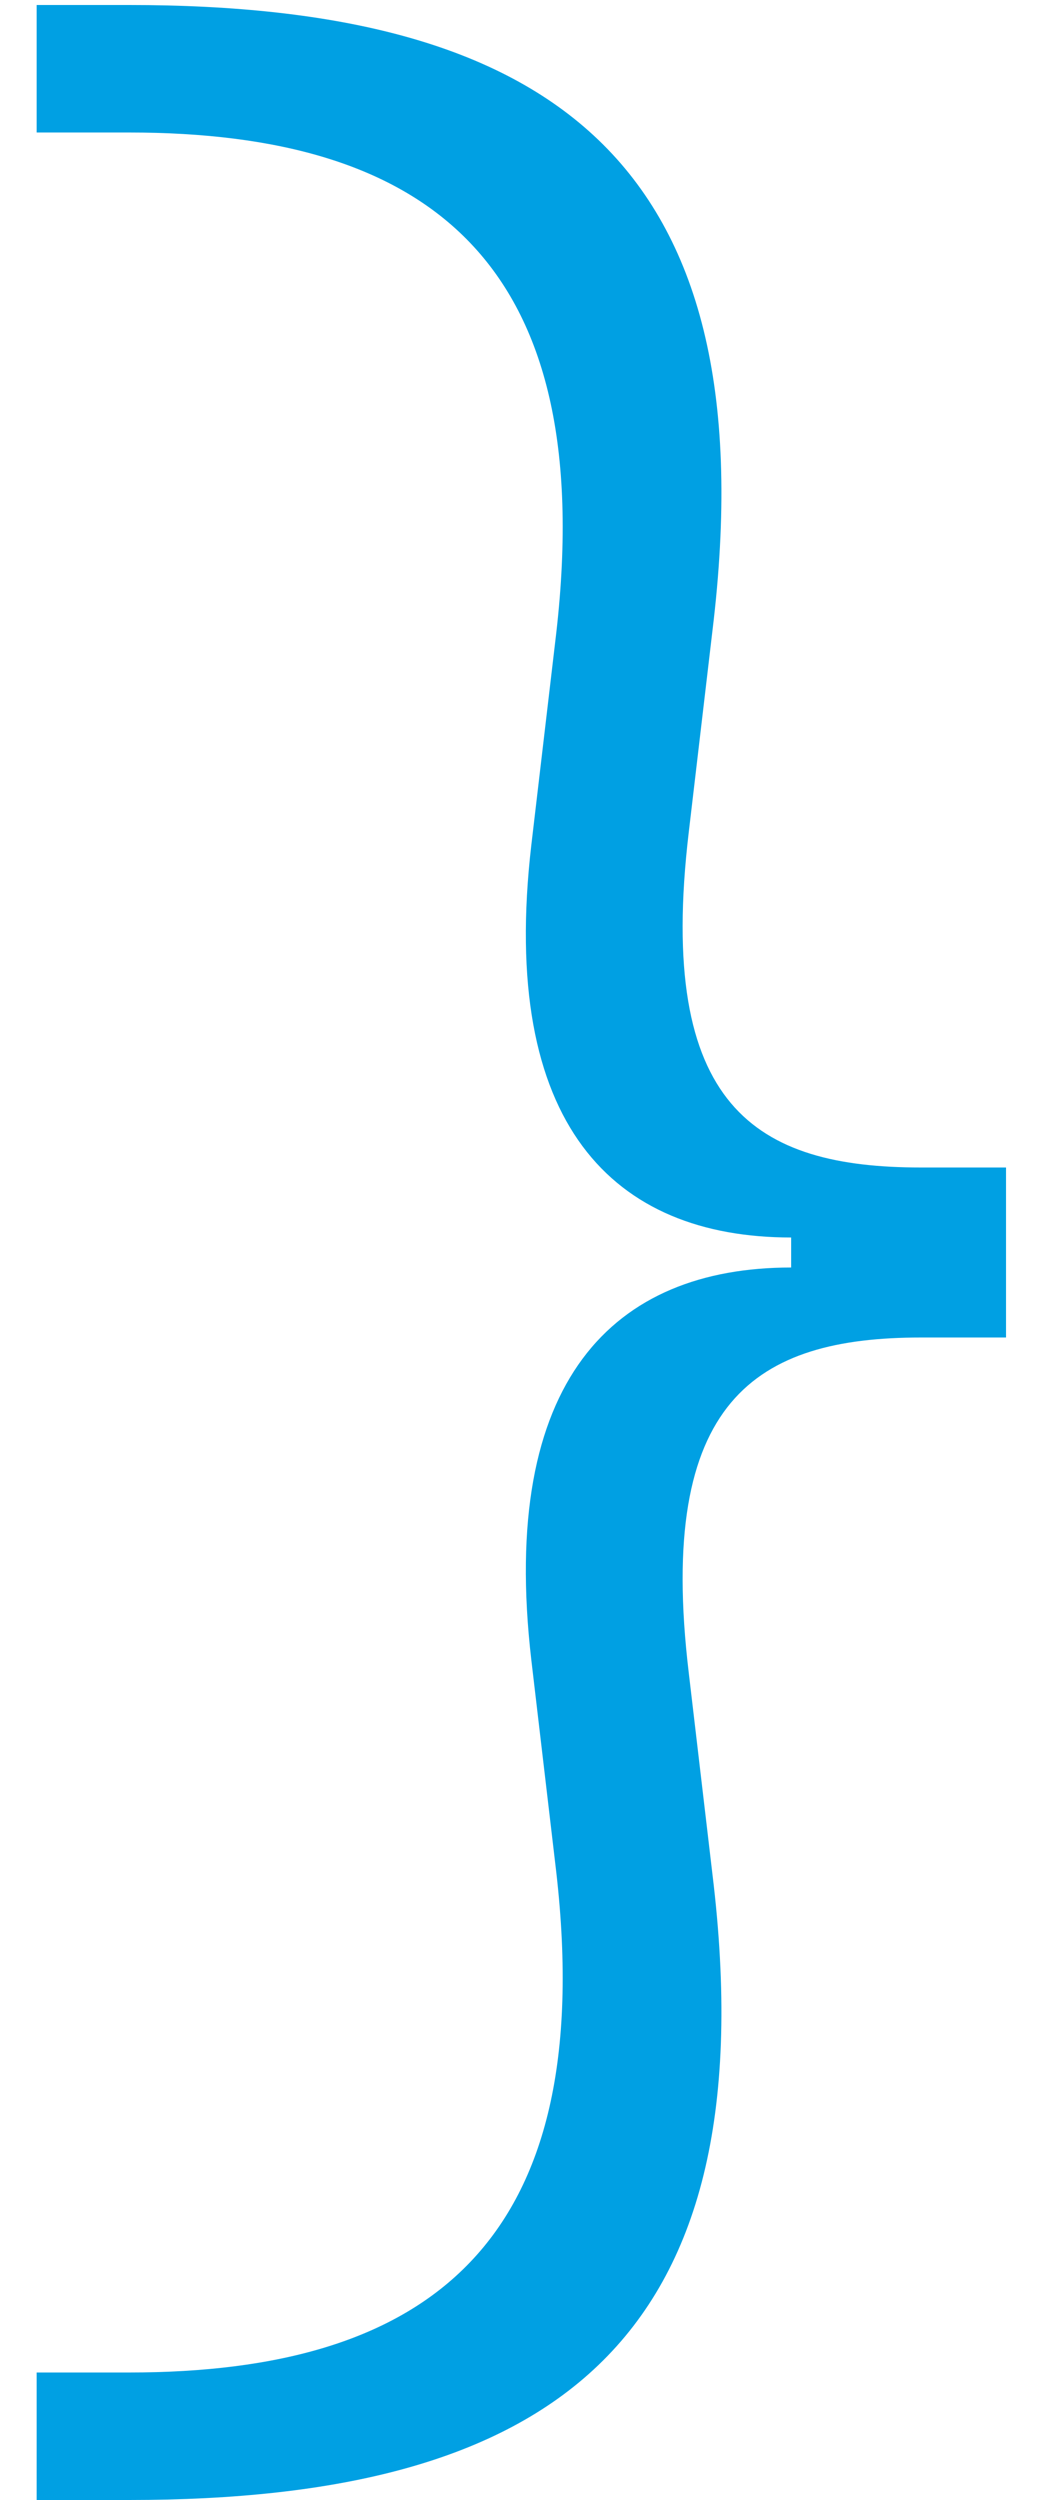 <?xml version="1.0" encoding="UTF-8"?> <svg xmlns="http://www.w3.org/2000/svg" width="25" height="60" viewBox="0 0 25 60" fill="none"><path d="M3.1 0.12C13.18 0.12 18.4 3.84 17.14 14.88L16.54 19.98C15.76 26.58 18.16 28.02 22.12 28.02H24.16V32.1H22.12C18.16 32.1 15.76 33.6 16.54 40.14L17.14 45.24C18.4 56.28 13.18 60 3.1 60H0.88V56.94H3.1C10.24 56.94 14.38 53.88 13.36 44.94L12.76 39.84C11.98 33.12 14.74 30.42 19 30.42V29.7C14.74 29.7 11.98 27 12.76 20.28L13.36 15.18C14.38 6.24 10.24 3.18 3.1 3.18H0.88V0.12H3.1Z" fill="#00A0E3"></path></svg> 